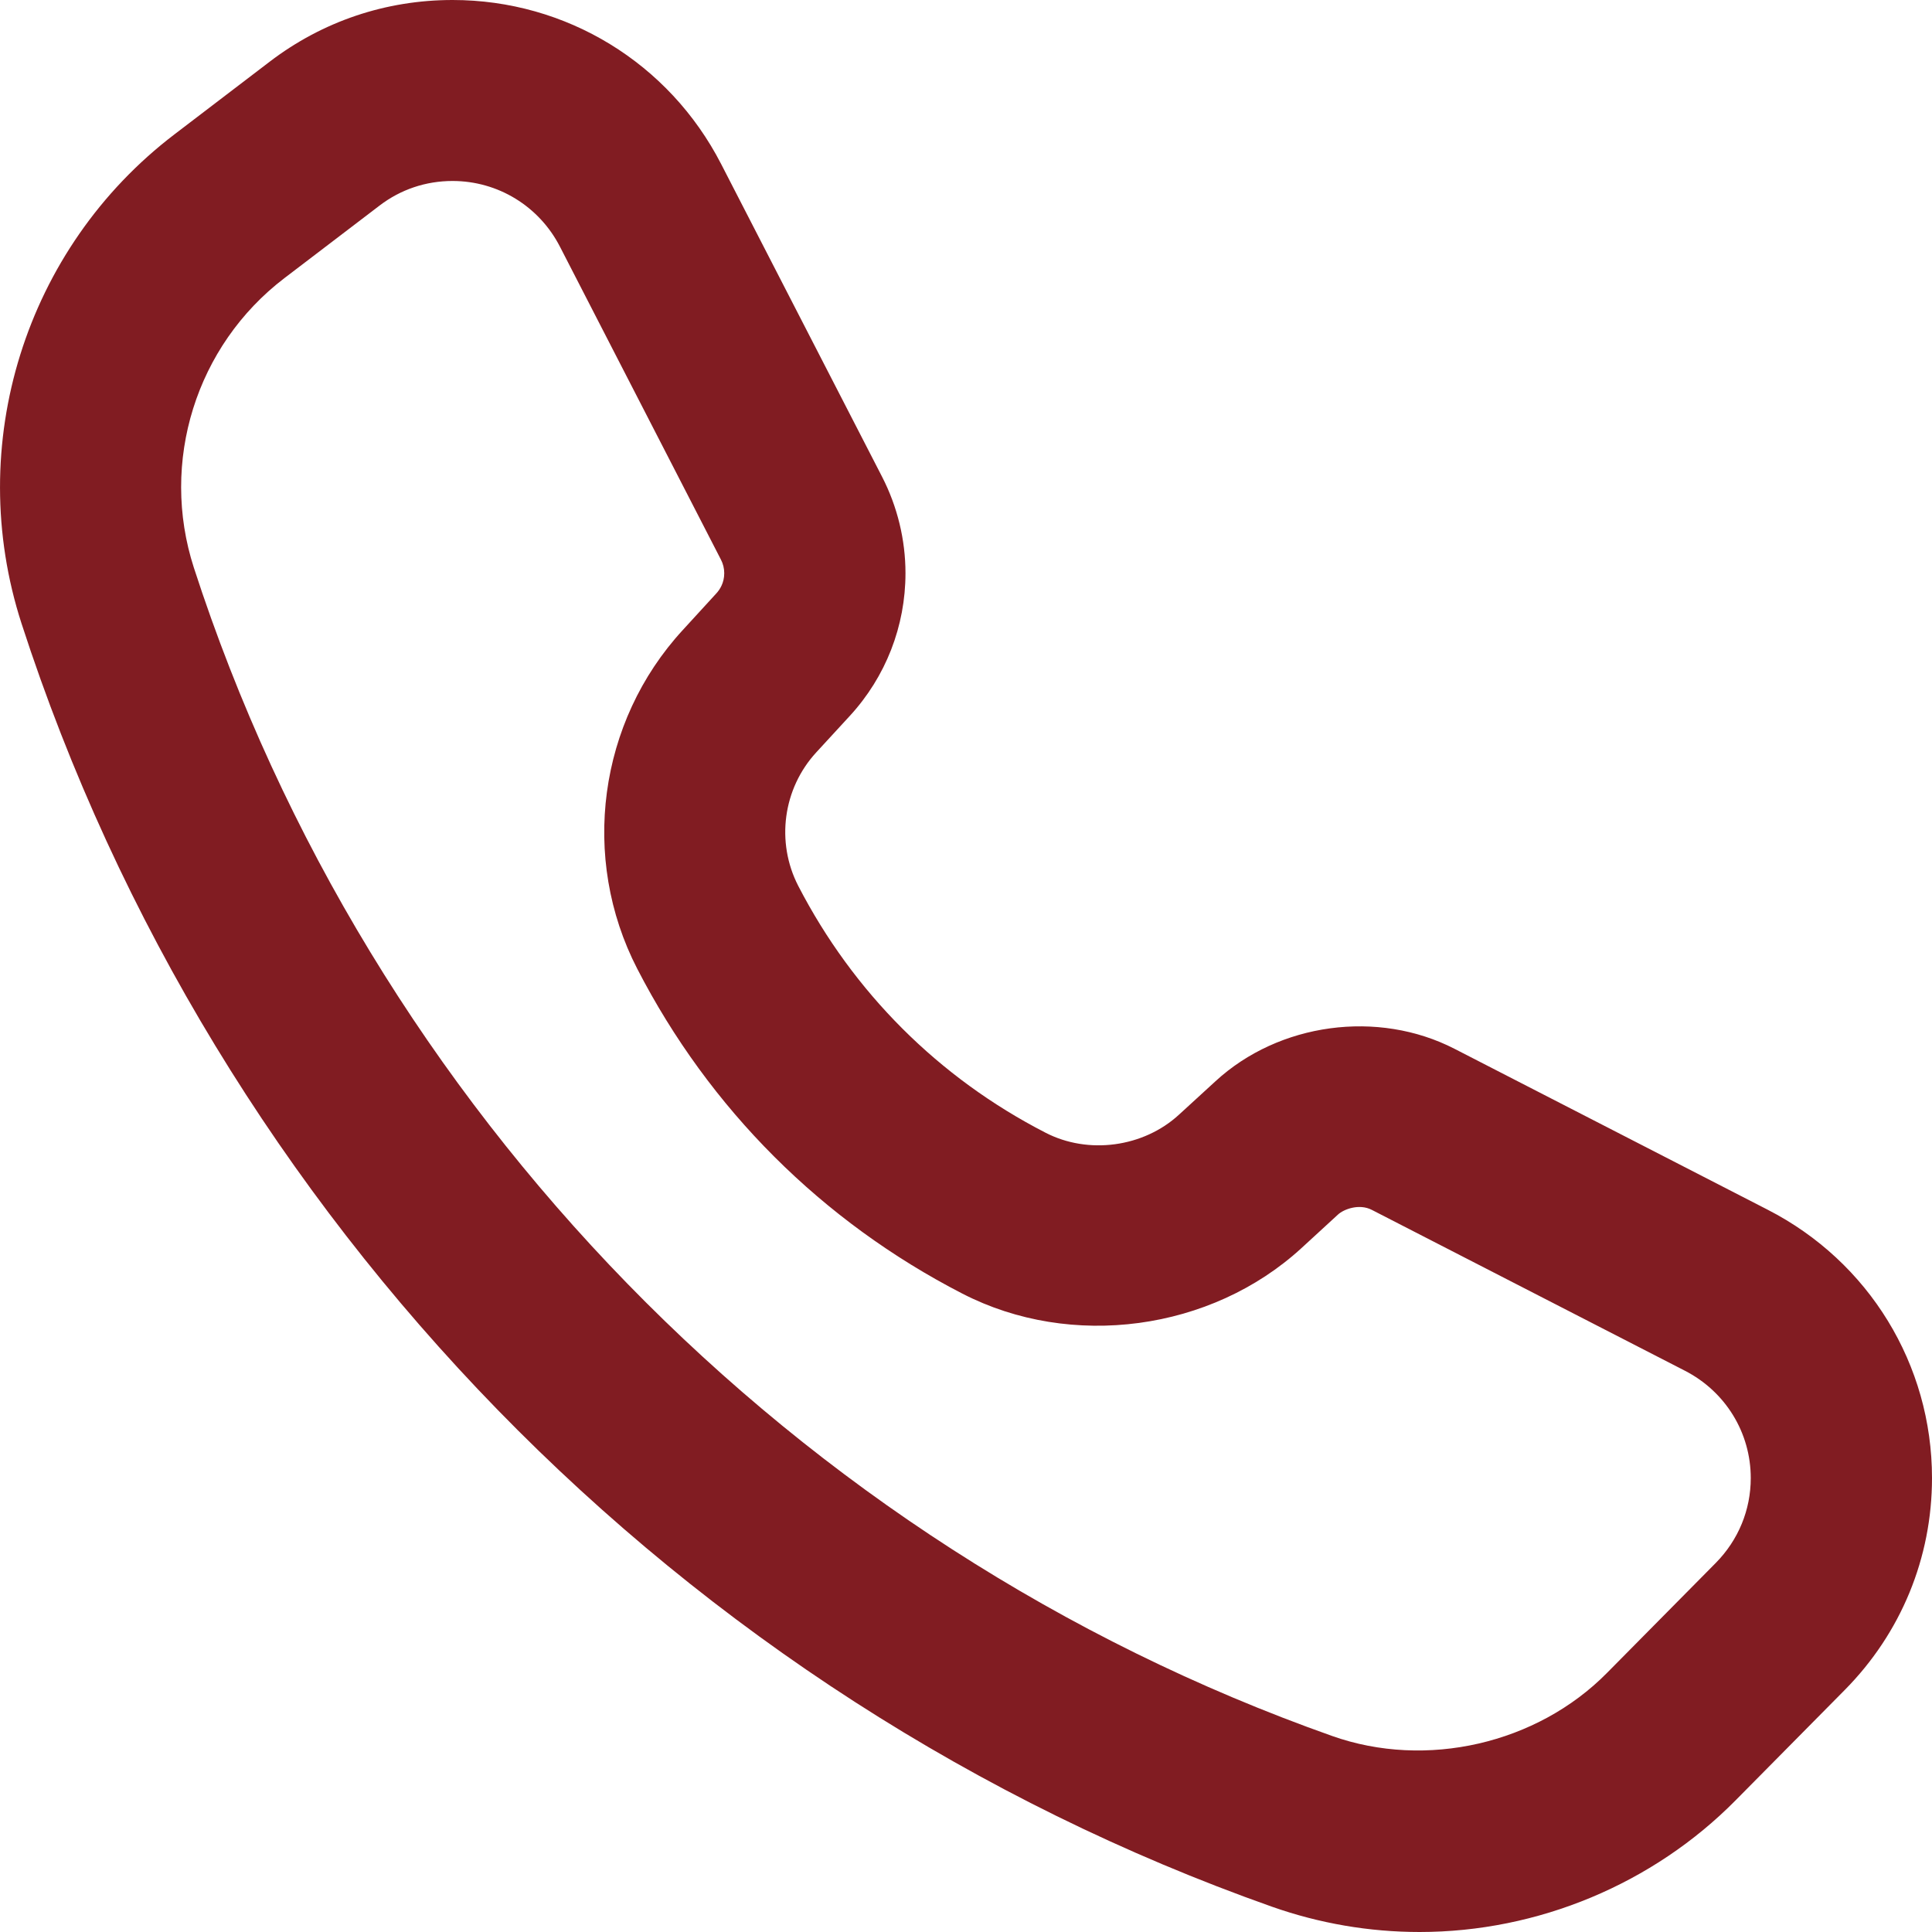 <svg width="37" height="37" viewBox="0 0 37 37" fill="none" xmlns="http://www.w3.org/2000/svg">
<path fill-rule="evenodd" clip-rule="evenodd" d="M33.852 23.167L27.858 20.087C26.389 19.331 24.493 19.588 23.278 20.707L22.578 21.348C21.899 21.972 20.842 22.117 20.02 21.691C17.976 20.64 16.341 19.005 15.287 16.965C14.856 16.127 14.994 15.102 15.633 14.408L16.275 13.71C16.963 12.962 17.341 11.992 17.341 10.977C17.341 10.338 17.186 9.701 16.893 9.131L13.811 3.142C12.814 1.204 10.842 0 8.668 0C7.388 0 6.176 0.409 5.164 1.182L3.341 2.573C0.48 4.755 -0.696 8.519 0.413 11.943C4.106 23.333 13.056 32.518 24.355 36.514C25.267 36.836 26.222 37 27.188 37C29.451 37 31.657 36.081 33.242 34.475L35.329 32.365C36.407 31.275 37 29.835 37 28.306C37 26.134 35.794 24.162 33.852 23.167ZM32.861 29.93L30.774 32.04C29.435 33.396 27.314 33.885 25.512 33.246C15.224 29.607 7.076 21.244 3.713 10.873C3.057 8.848 3.753 6.62 5.446 5.327L7.269 3.937C7.673 3.628 8.156 3.466 8.667 3.466C9.536 3.466 10.326 3.949 10.725 4.727L13.806 10.716C13.848 10.797 13.87 10.885 13.87 10.977C13.87 11.161 13.787 11.291 13.716 11.367L13.076 12.066C11.459 13.823 11.109 16.43 12.204 18.553C13.587 21.238 15.742 23.39 18.43 24.774C20.517 25.85 23.197 25.487 24.924 23.903L25.624 23.26C25.737 23.156 26.031 23.046 26.273 23.171L32.266 26.25C33.046 26.65 33.529 27.438 33.529 28.307C33.529 28.917 33.292 29.492 32.861 29.93Z" fill="#811C22"/>
</svg>
